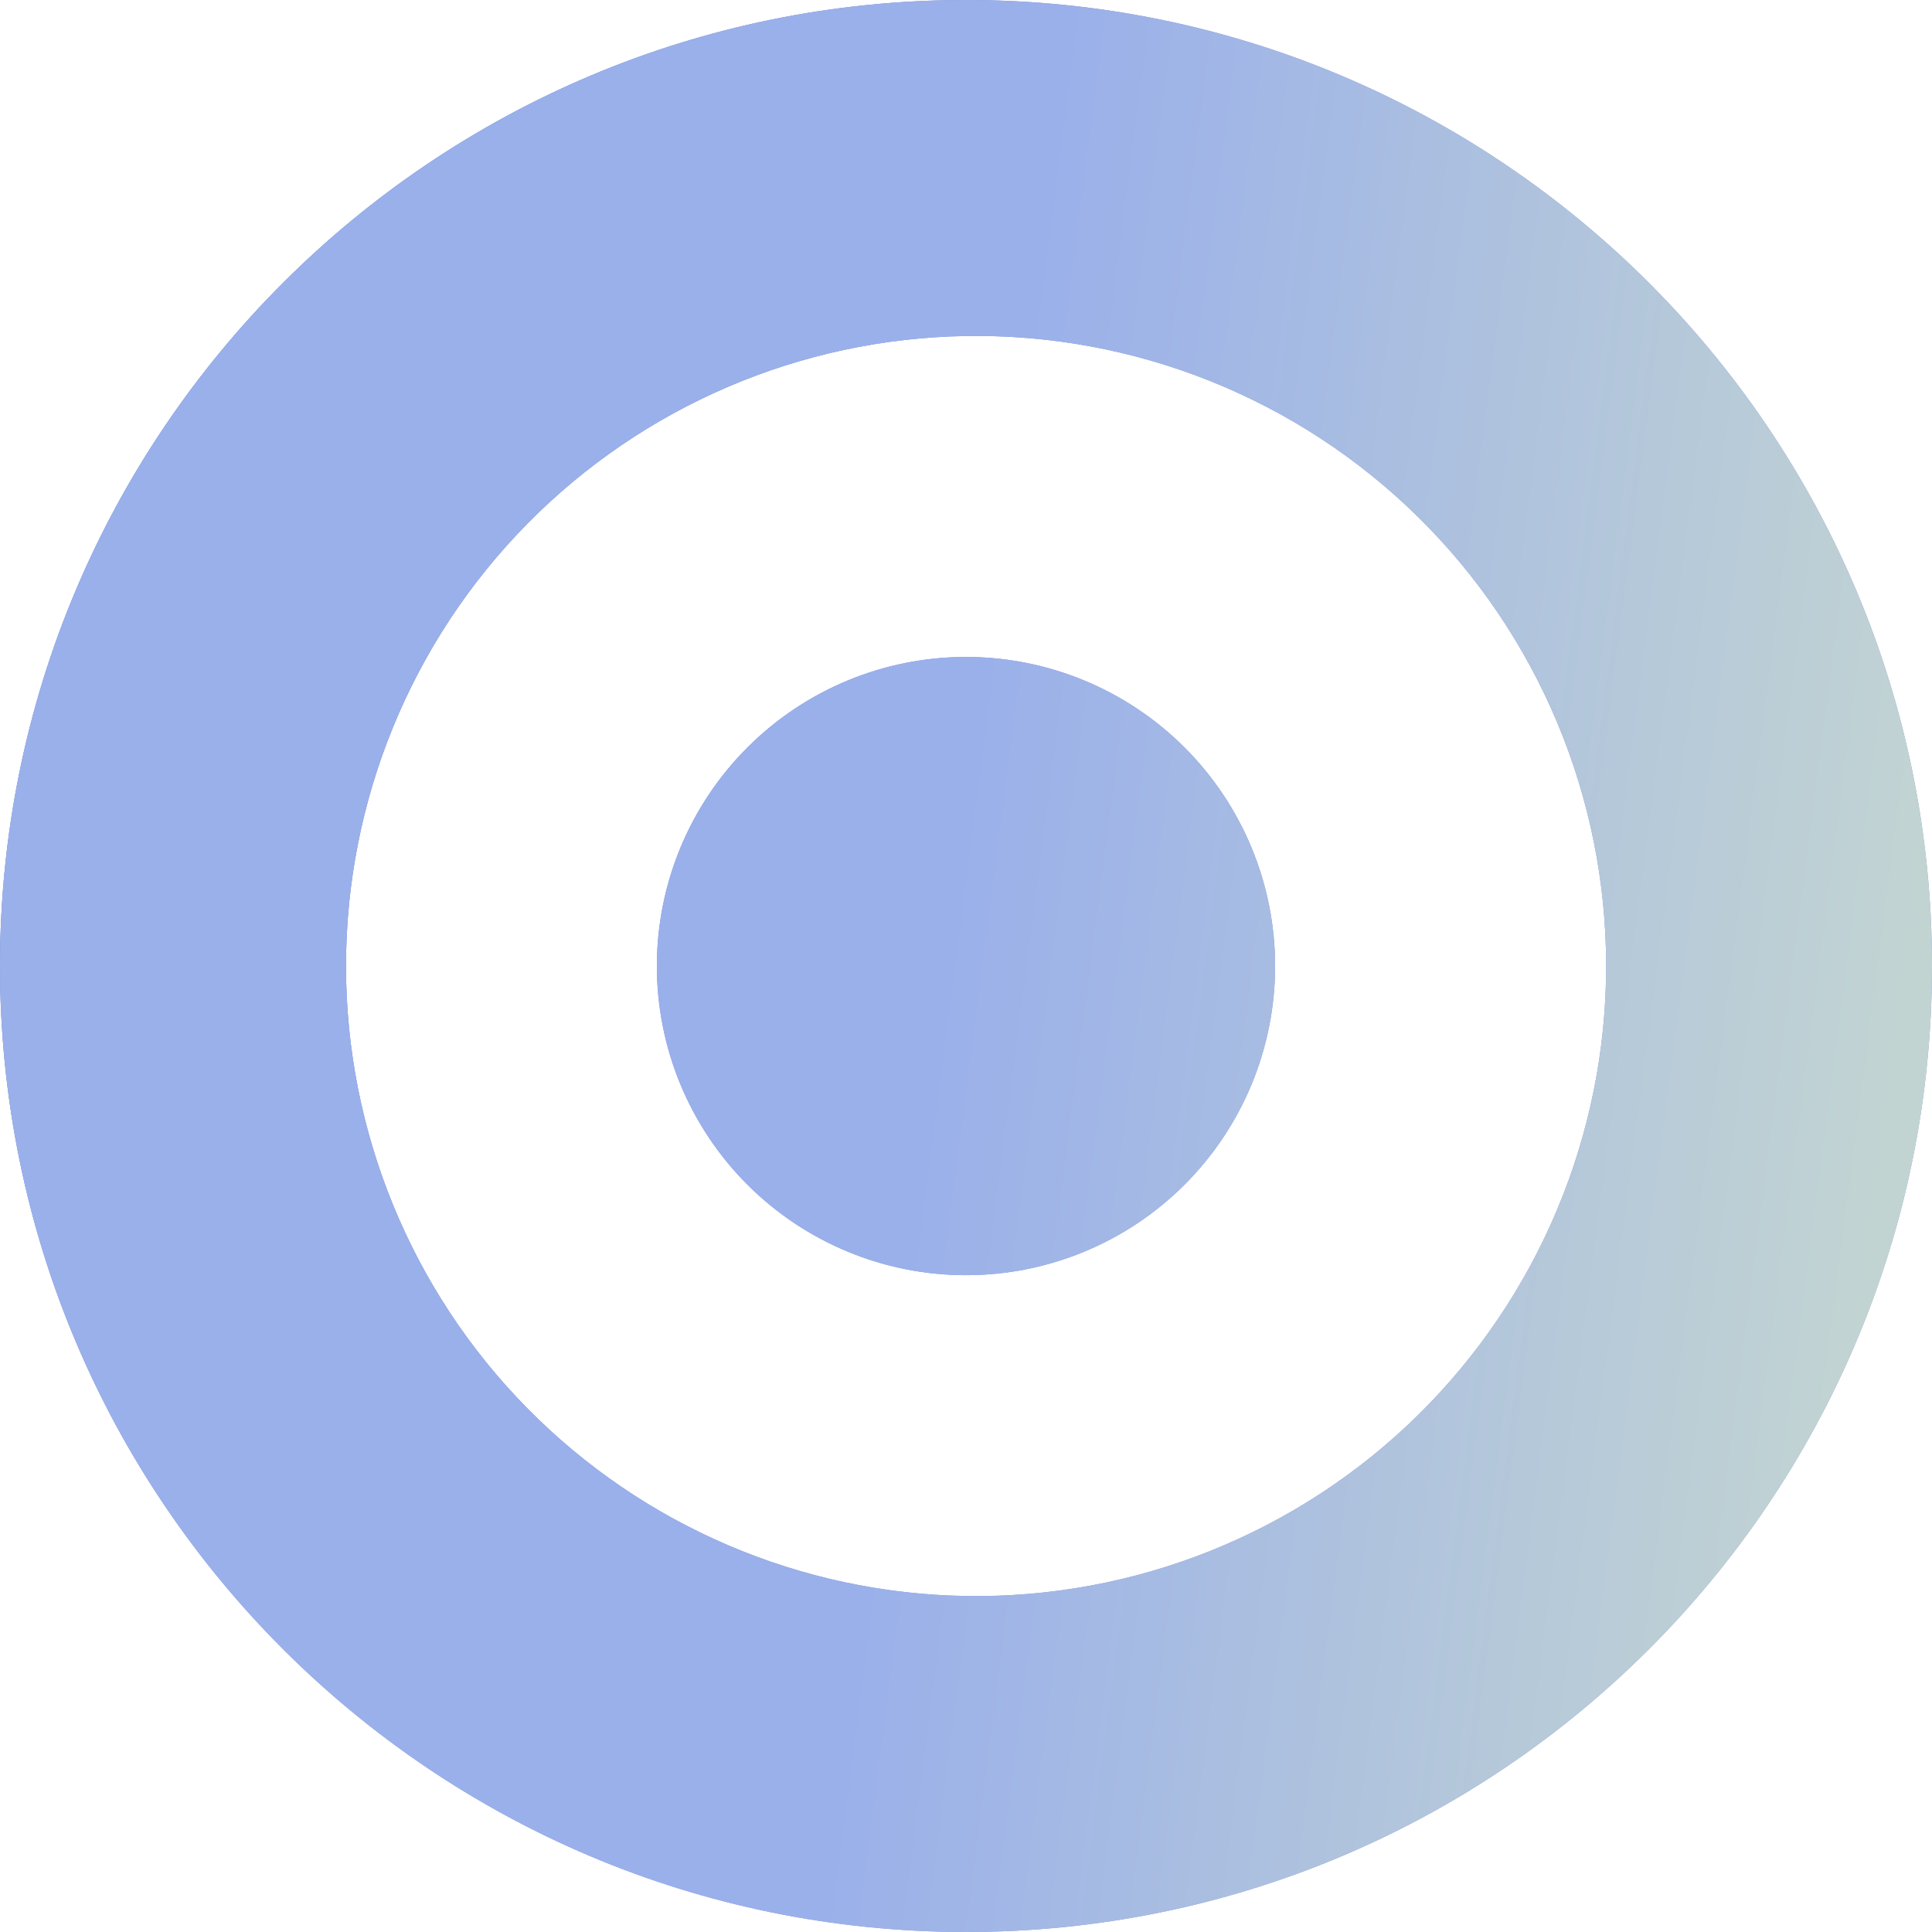 <svg width="200" height="200" viewBox="0 0 200 200" fill="none" xmlns="http://www.w3.org/2000/svg">
<g id="Vector">
<path d="M100 0C155.225 0 200 44.775 200 100C200 155.225 155.225 200 100 200C44.775 200 0 155.225 0 100C0 44.775 44.775 0 100 0ZM100 165.217C108.652 165.355 117.245 163.77 125.279 160.555C133.313 157.34 140.626 152.558 146.794 146.488C152.961 140.419 157.859 133.182 161.202 125.201C164.546 117.22 166.268 108.653 166.268 100C166.268 91.347 164.546 82.78 161.202 74.799C157.859 66.818 152.961 59.581 146.794 53.512C140.626 47.442 133.313 42.66 125.279 39.445C117.245 36.23 108.652 34.645 100 34.783C82.884 35.057 66.562 42.048 54.554 54.249C42.547 66.45 35.818 82.882 35.818 100C35.818 117.118 42.547 133.55 54.554 145.751C66.562 157.952 82.884 164.943 100 165.217ZM100 132.008C91.513 132.008 83.374 128.637 77.373 122.636C71.371 116.635 68 108.495 68 100.008C68 91.521 71.371 83.382 77.373 77.381C83.374 71.38 91.513 68.008 100 68.008C108.487 68.008 116.626 71.38 122.627 77.381C128.629 83.382 132 91.521 132 100.008C132 108.495 128.629 116.635 122.627 122.636C116.626 128.637 108.487 132.008 100 132.008Z" fill="#868FDD"/>
<path d="M100 0C155.225 0 200 44.775 200 100C200 155.225 155.225 200 100 200C44.775 200 0 155.225 0 100C0 44.775 44.775 0 100 0ZM100 165.217C108.652 165.355 117.245 163.77 125.279 160.555C133.313 157.34 140.626 152.558 146.794 146.488C152.961 140.419 157.859 133.182 161.202 125.201C164.546 117.22 166.268 108.653 166.268 100C166.268 91.347 164.546 82.78 161.202 74.799C157.859 66.818 152.961 59.581 146.794 53.512C140.626 47.442 133.313 42.66 125.279 39.445C117.245 36.23 108.652 34.645 100 34.783C82.884 35.057 66.562 42.048 54.554 54.249C42.547 66.45 35.818 82.882 35.818 100C35.818 117.118 42.547 133.55 54.554 145.751C66.562 157.952 82.884 164.943 100 165.217ZM100 132.008C91.513 132.008 83.374 128.637 77.373 122.636C71.371 116.635 68 108.495 68 100.008C68 91.521 71.371 83.382 77.373 77.381C83.374 71.38 91.513 68.008 100 68.008C108.487 68.008 116.626 71.38 122.627 77.381C128.629 83.382 132 91.521 132 100.008C132 108.495 128.629 116.635 122.627 122.636C116.626 128.637 108.487 132.008 100 132.008Z" fill="url(#paint0_linear_688_7)"/>
<path d="M100 0C155.225 0 200 44.775 200 100C200 155.225 155.225 200 100 200C44.775 200 0 155.225 0 100C0 44.775 44.775 0 100 0ZM100 165.217C108.652 165.355 117.245 163.77 125.279 160.555C133.313 157.34 140.626 152.558 146.794 146.488C152.961 140.419 157.859 133.182 161.202 125.201C164.546 117.22 166.268 108.653 166.268 100C166.268 91.347 164.546 82.78 161.202 74.799C157.859 66.818 152.961 59.581 146.794 53.512C140.626 47.442 133.313 42.66 125.279 39.445C117.245 36.23 108.652 34.645 100 34.783C82.884 35.057 66.562 42.048 54.554 54.249C42.547 66.45 35.818 82.882 35.818 100C35.818 117.118 42.547 133.55 54.554 145.751C66.562 157.952 82.884 164.943 100 165.217ZM100 132.008C91.513 132.008 83.374 128.637 77.373 122.636C71.371 116.635 68 108.495 68 100.008C68 91.521 71.371 83.382 77.373 77.381C83.374 71.38 91.513 68.008 100 68.008C108.487 68.008 116.626 71.38 122.627 77.381C128.629 83.382 132 91.521 132 100.008C132 108.495 128.629 116.635 122.627 122.636C116.626 128.637 108.487 132.008 100 132.008Z" fill="url(#paint1_linear_688_7)"/>
</g>
<defs>
<linearGradient id="paint0_linear_688_7" x1="0" y1="0" x2="116.446" y2="63.608" gradientUnits="userSpaceOnUse">
<stop stop-color="#4B8EC2"/>
<stop offset="1" stop-color="#8A92DA" stop-opacity="0"/>
</linearGradient>
<linearGradient id="paint1_linear_688_7" x1="228.328" y1="200" x2="86.918" y2="181.703" gradientUnits="userSpaceOnUse">
<stop offset="0.3" stop-color="#C2D4D2"/>
<stop offset="1" stop-color="#9AB0EA"/>
</linearGradient>
</defs>
</svg>
